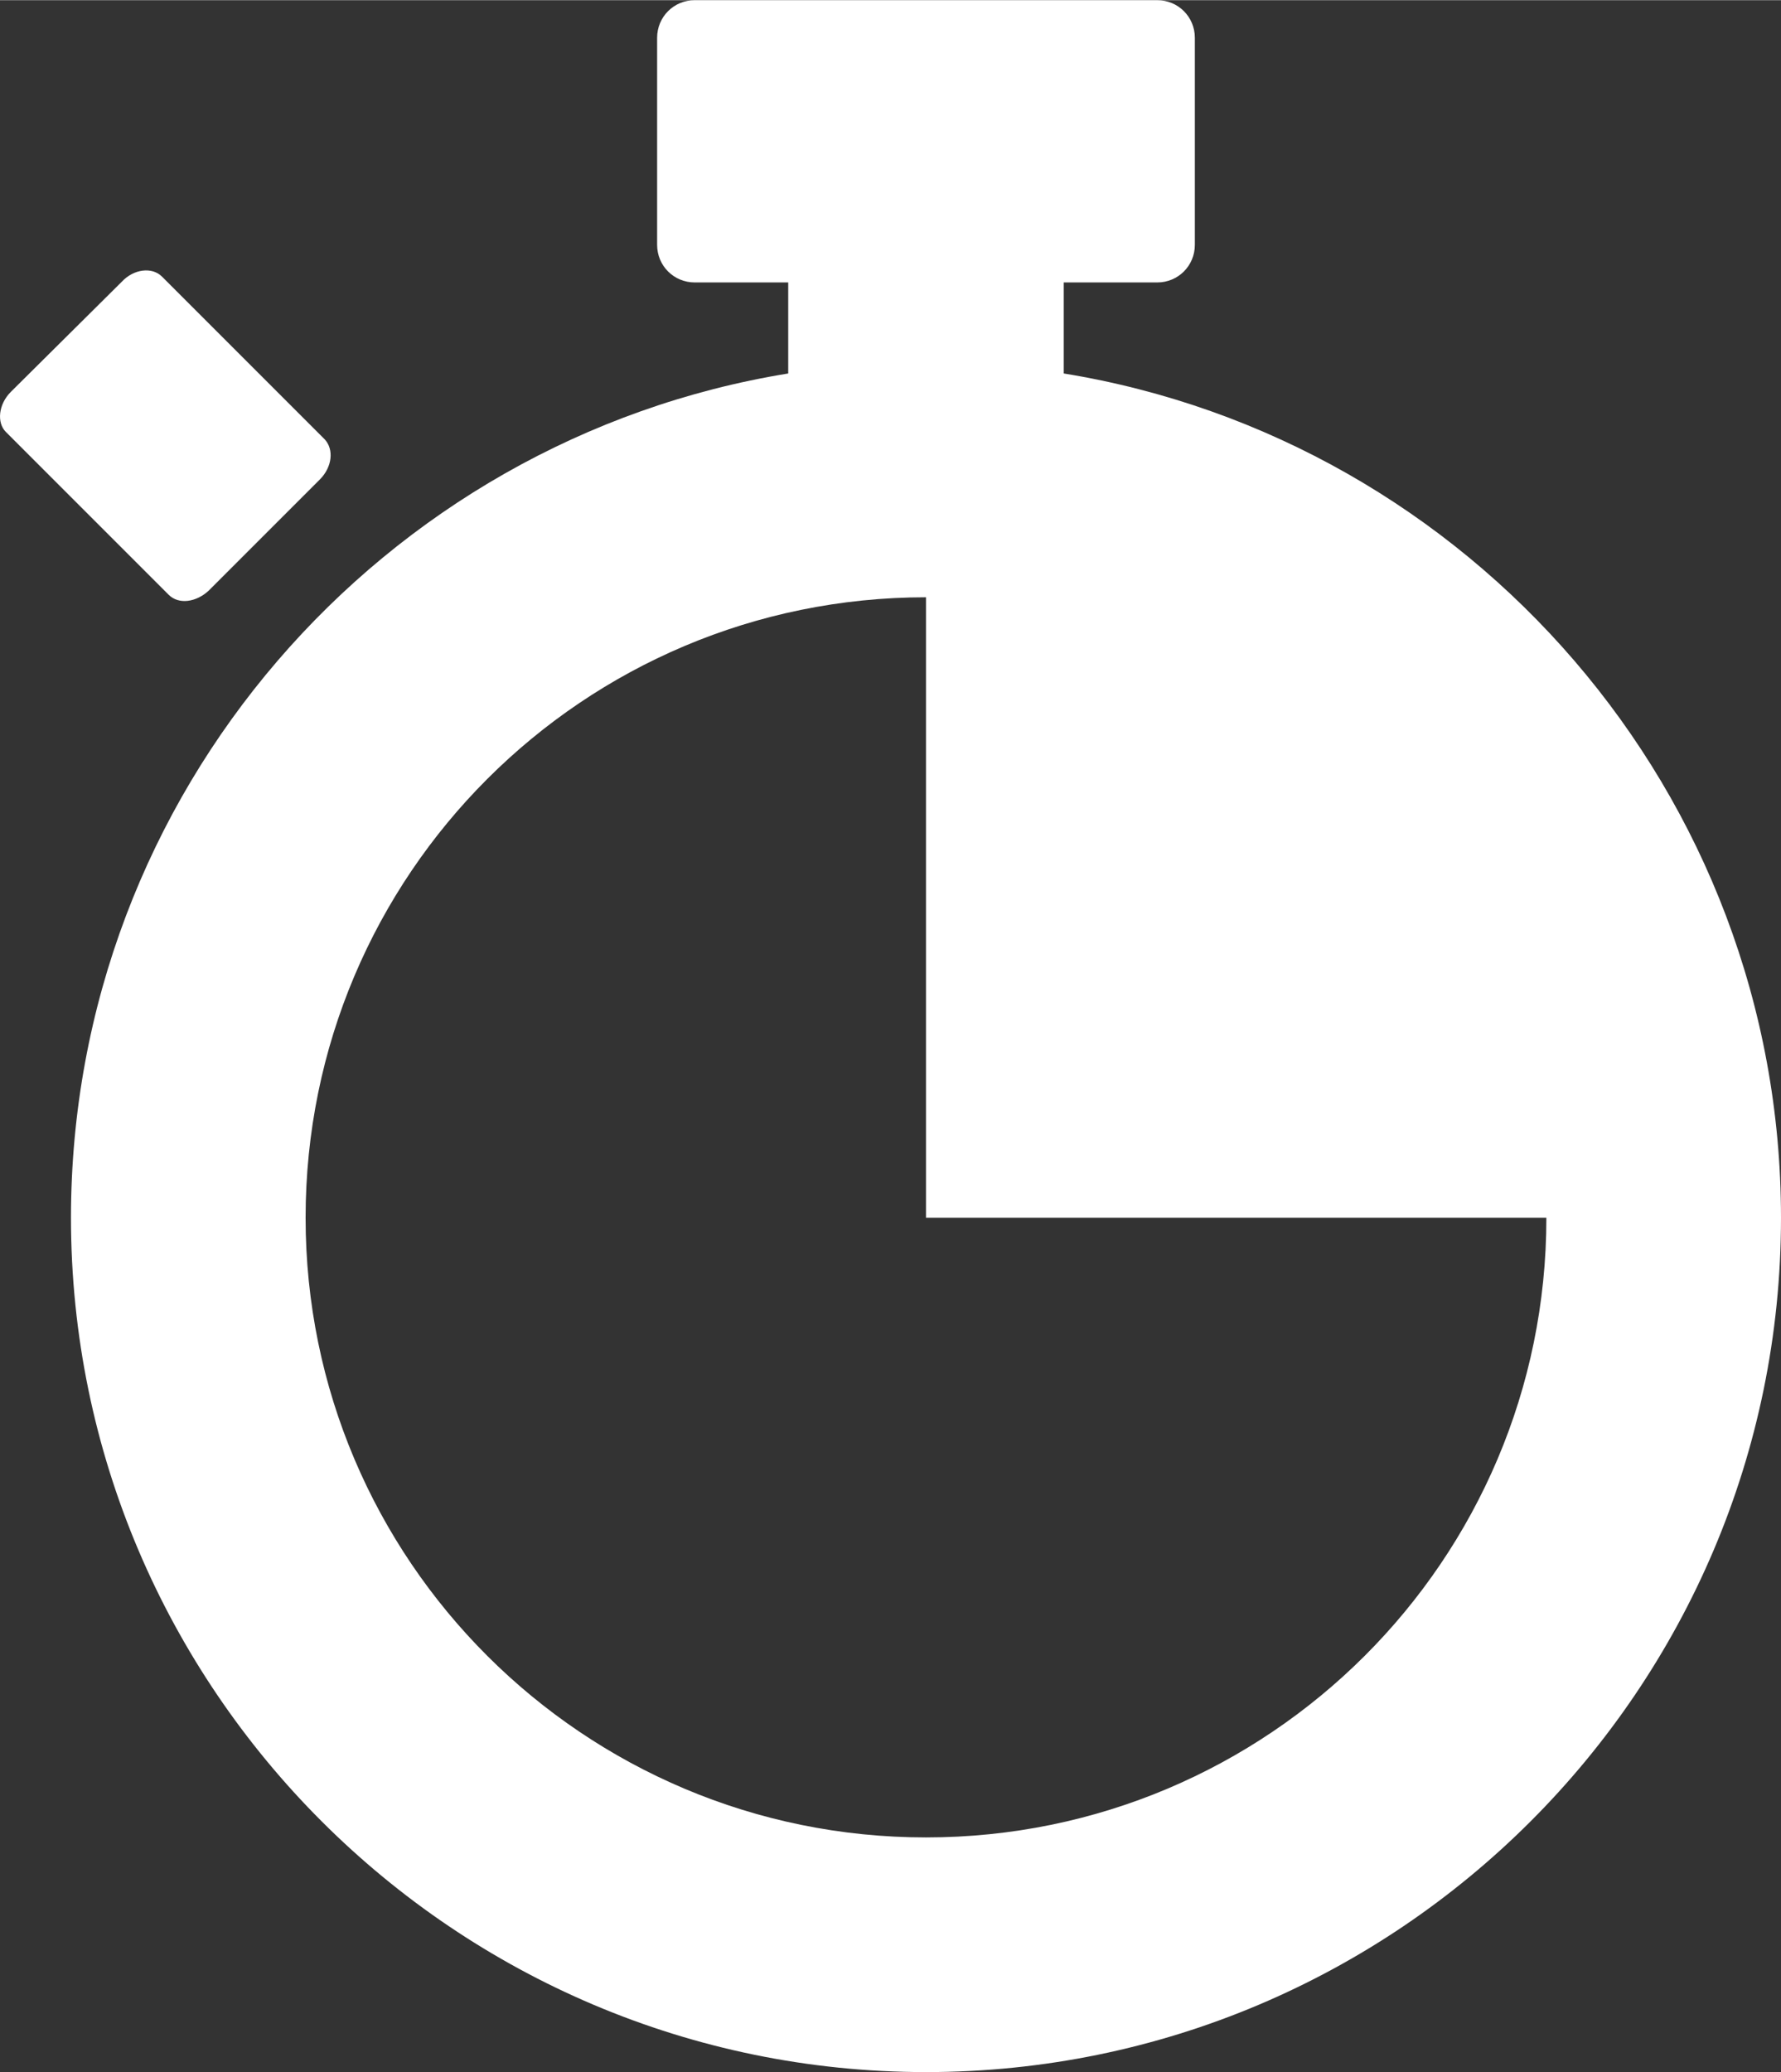 <?xml version="1.0" encoding="UTF-8"?>
<!DOCTYPE svg PUBLIC "-//W3C//DTD SVG 1.1//EN" "http://www.w3.org/Graphics/SVG/1.1/DTD/svg11.dtd">
<!-- Creator: CorelDRAW Home & Student 2014 -->
<svg xmlns="http://www.w3.org/2000/svg" xml:space="preserve" width="122.982mm" height="143.071mm" version="1.1" style="shape-rendering:geometricPrecision; text-rendering:geometricPrecision; image-rendering:optimizeQuality; fill-rule:evenodd; clip-rule:evenodd"
viewBox="0 0 2133 2481"
 xmlns:xlink="http://www.w3.org/1999/xlink">
 <rect x="0" y="0" width="2133" height="2481" fill="#333333" stroke="none"/>
 <defs>
  <style type="text/css">
   <![CDATA[
    .fil0 {fill:white;fill-rule:nonzero}
   ]]>
  </style>
 </defs>
 <g id="Warstwa_x0020_1">
  <g id="_521315272">
   <path class="fil0" d="M13 469l133 -132c14,-15 36,-18 48,-6l195 195c11,12 9,33 -6,48l-133 133c-15,14 -36,17 -48,5l-195 -195c-11,-11 -9,-33 6,-48z"/>
   <path class="fil0" d="M366 1458c0,410 333,742 743,742l0 0c410,0 743,-332 743,-742l-743 0 0 -743c-410,0 -743,332 -743,743zm908 -1011c486,79 859,502 859,1011 0,564 -459,1023 -1024,1023 -564,0 -1024,-459 -1024,-1023 0,-509 373,-932 859,-1011l0 -109 -112 0c-25,0 -45,-20 -45,-45l0 -248c0,-25 20,-45 45,-45l554 0c25,0 45,20 45,45l0 248c0,25 -20,45 -45,45l-112 0 0 109z"/>
  </g>
 </g>
</svg>

